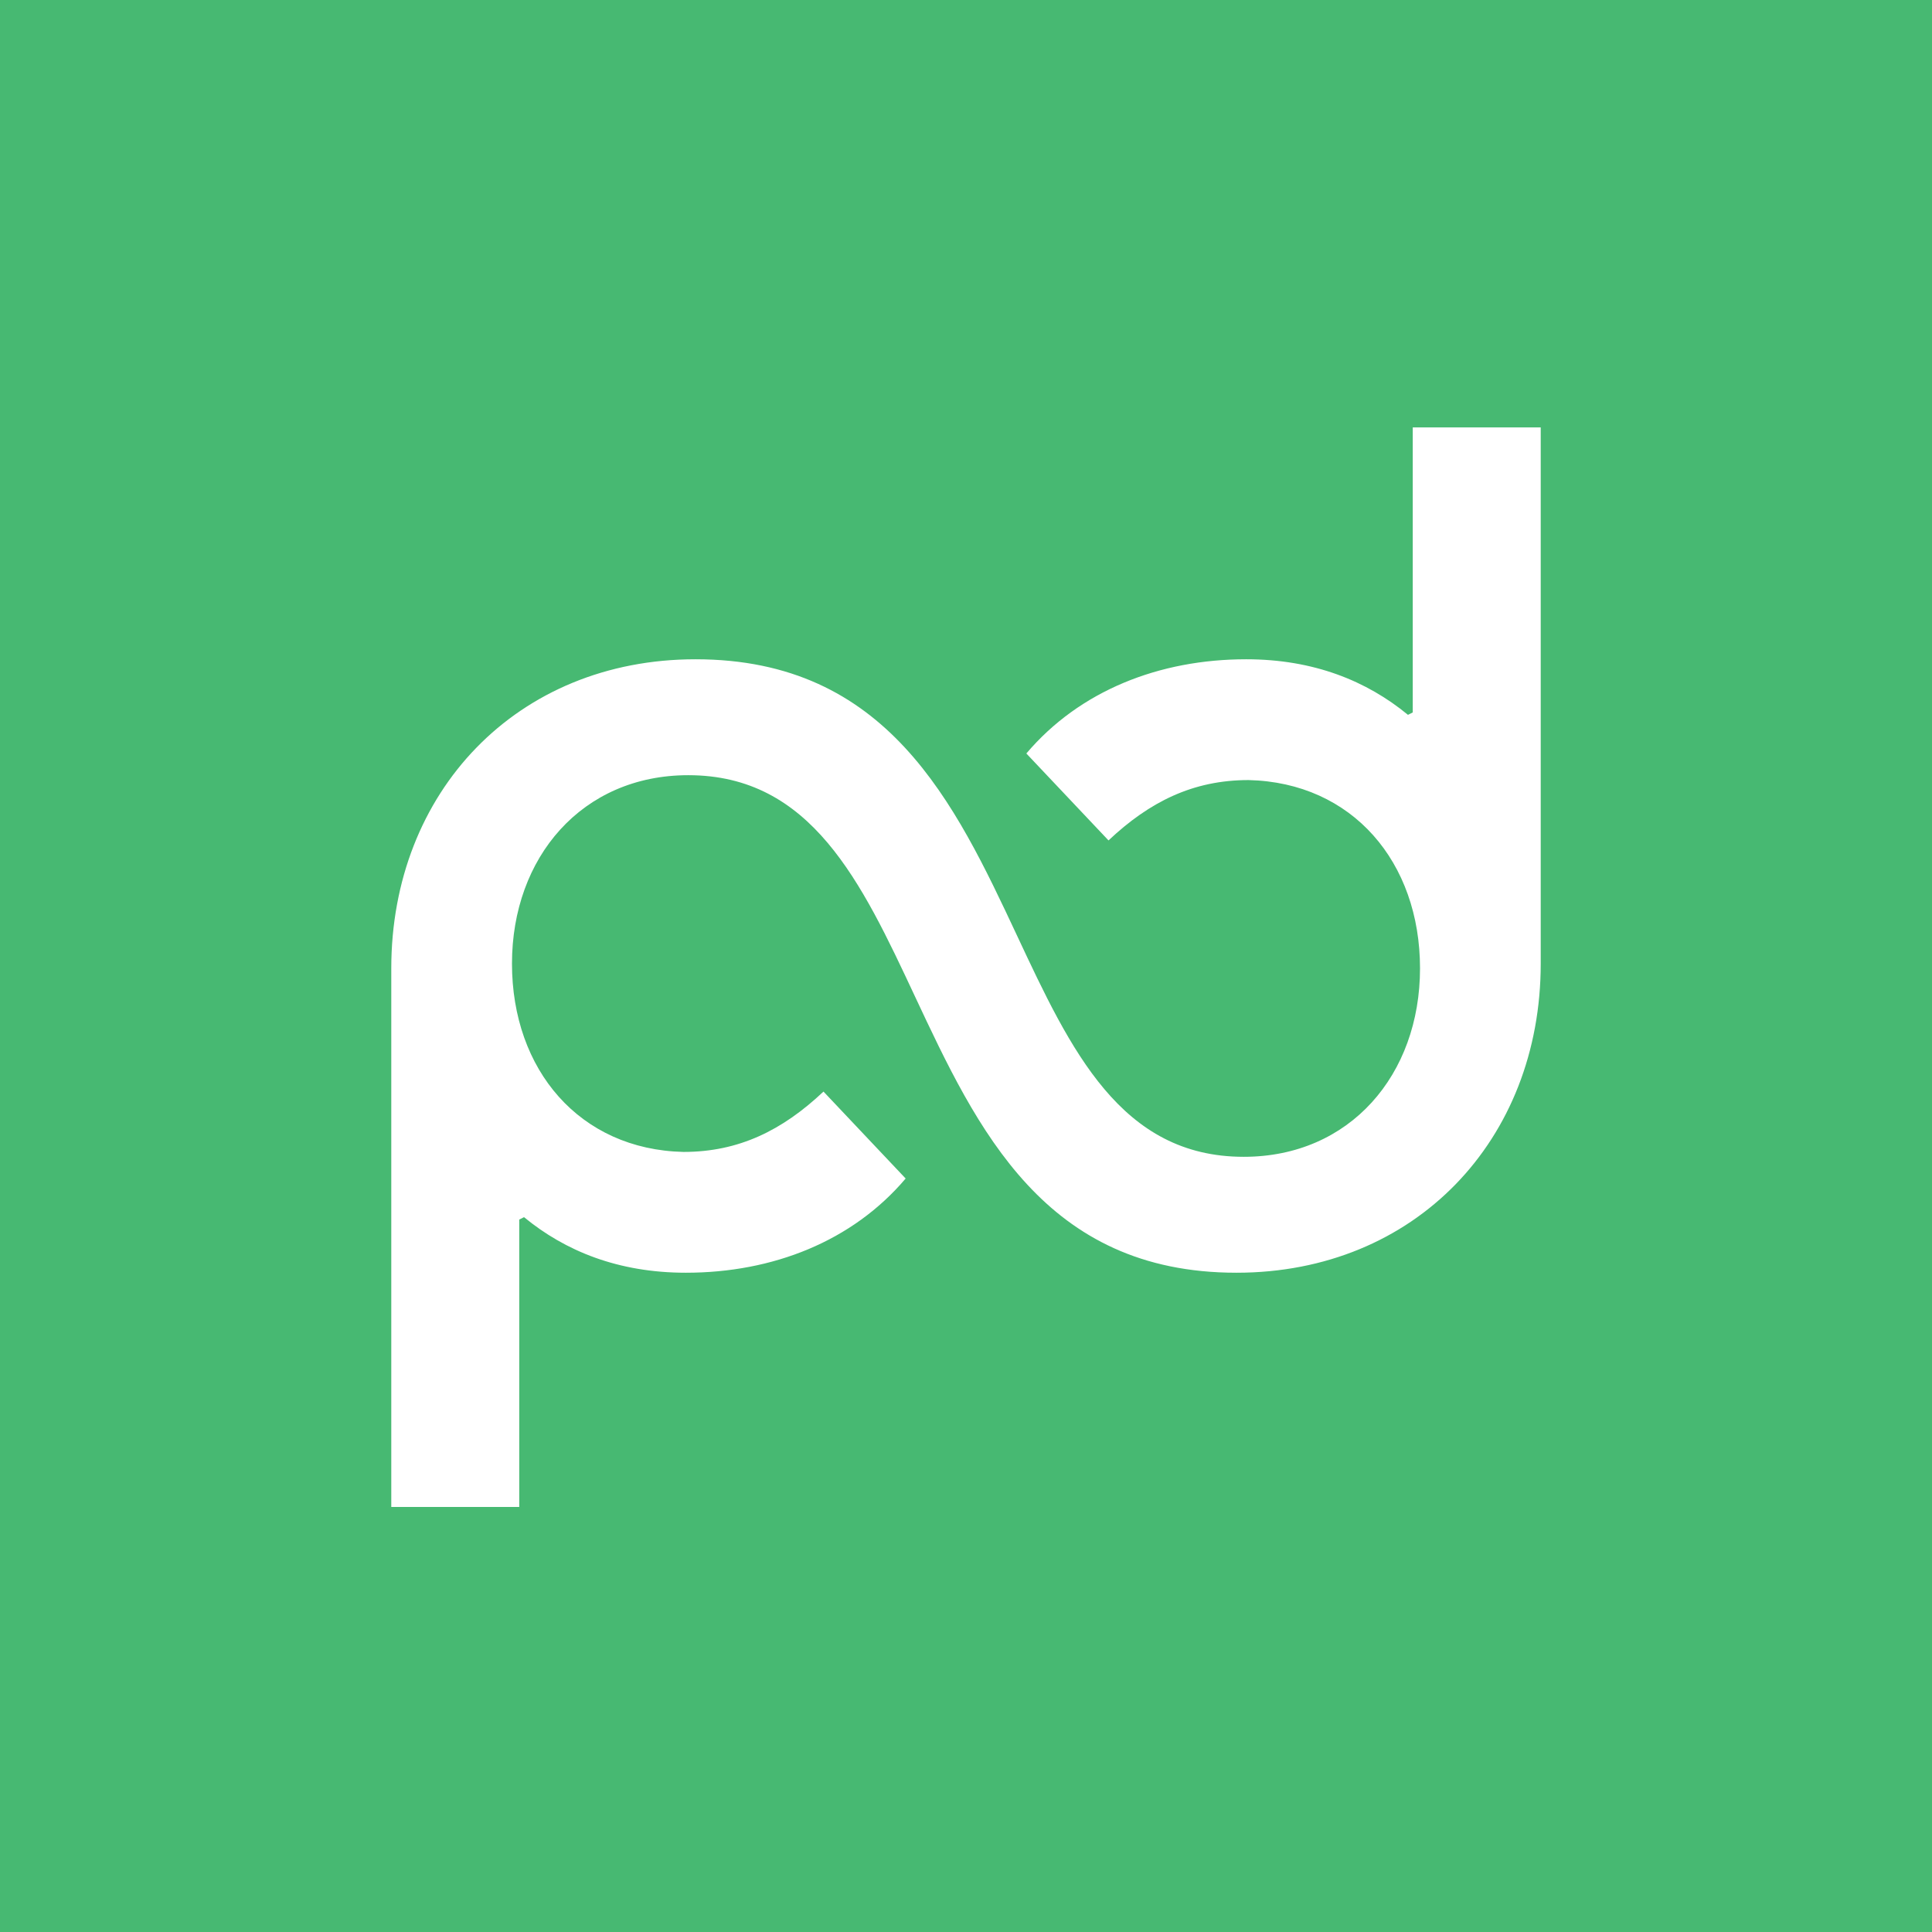 <?xml version="1.0" encoding="UTF-8"?>
<svg xmlns="http://www.w3.org/2000/svg" width="21" height="21" viewBox="0 0 21 21" fill="none">
  <path fill-rule="evenodd" clip-rule="evenodd" d="M0 0H21V21H0V0ZM15.356 7.744V4.646H16.747V10.474C16.747 12.39 15.383 13.834 13.44 13.834C11.354 13.834 10.622 12.274 9.945 10.83C9.362 9.585 8.818 8.426 7.481 8.426C6.326 8.426 5.565 9.319 5.565 10.474C5.565 11.629 6.3 12.495 7.429 12.521C8.033 12.521 8.505 12.285 8.951 11.865L9.844 12.81C9.266 13.492 8.4 13.834 7.455 13.834C6.72 13.834 6.143 13.598 5.696 13.23L5.644 13.256V16.38H4.253V10.526C4.253 8.61 5.617 7.166 7.56 7.166C9.646 7.166 10.378 8.726 11.055 10.17C11.638 11.415 12.182 12.574 13.519 12.574C14.674 12.574 15.435 11.681 15.435 10.526C15.435 9.371 14.7 8.505 13.571 8.479C12.967 8.479 12.495 8.715 12.049 9.135L11.156 8.19C11.734 7.508 12.6 7.166 13.545 7.166C14.28 7.166 14.857 7.402 15.304 7.77L15.356 7.744Z" fill="#47B972"></path>
</svg>
